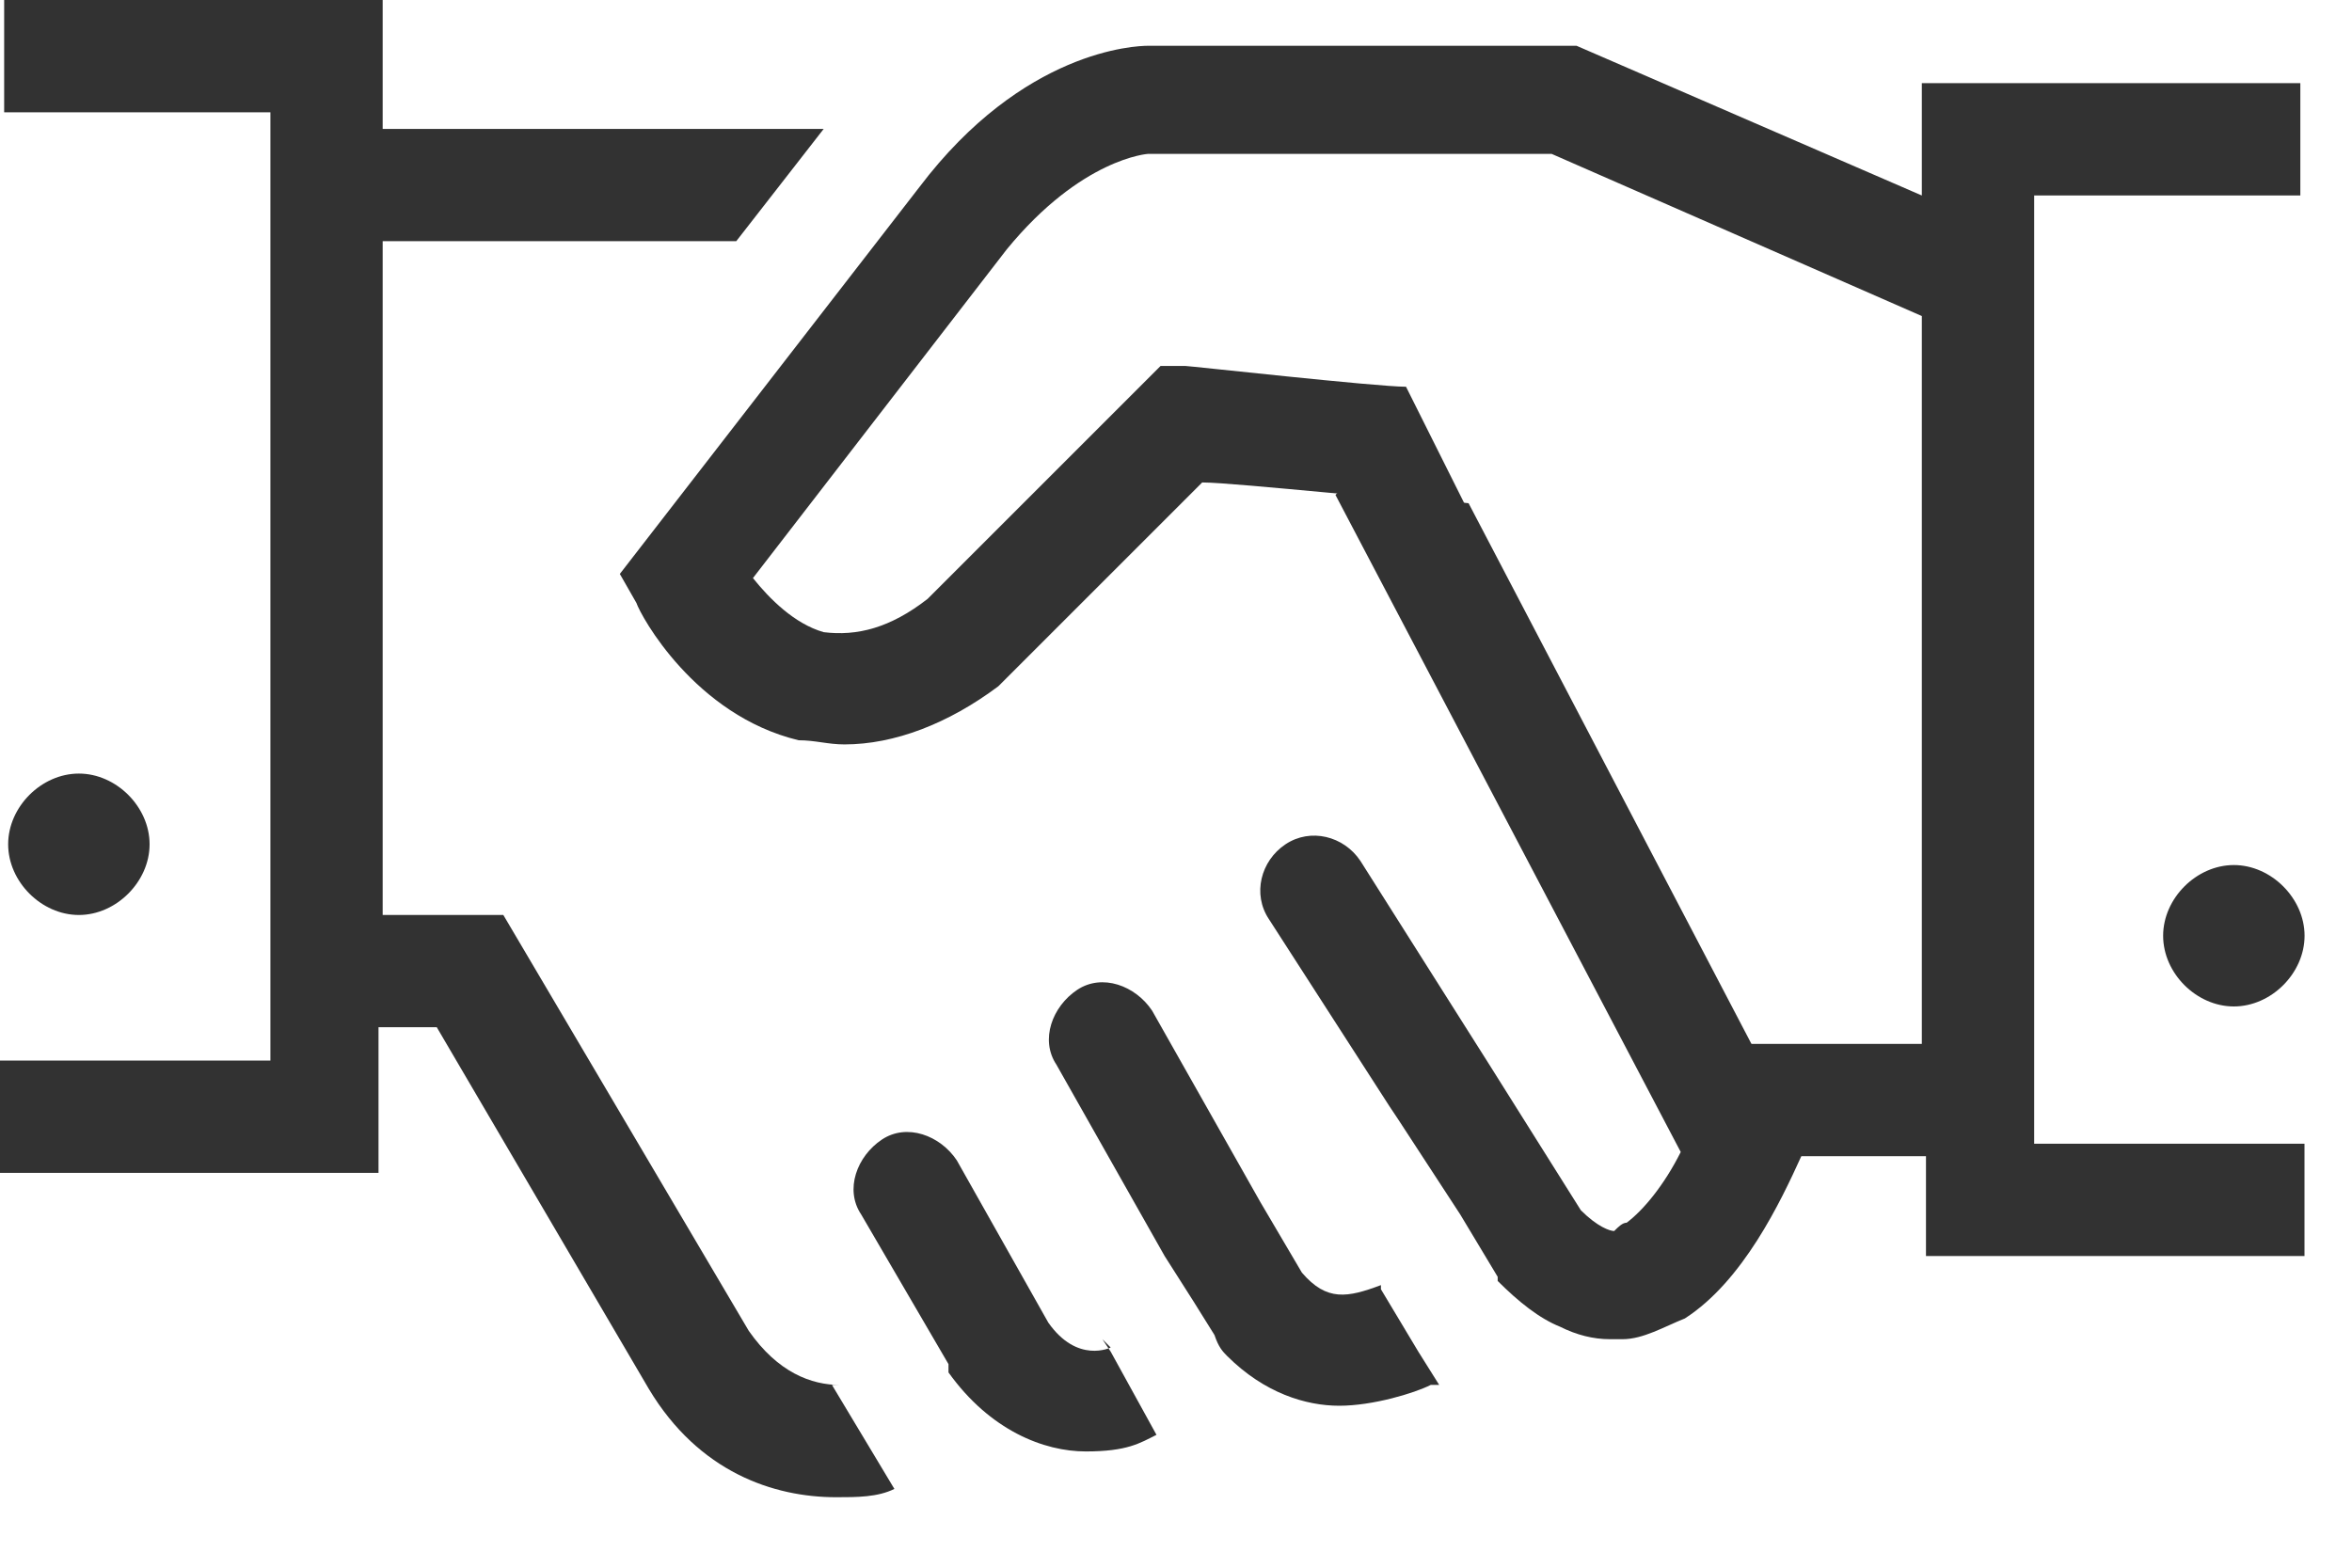 <?xml version="1.0" encoding="UTF-8"?> <svg xmlns="http://www.w3.org/2000/svg" width="30" height="20" viewBox="0 0 30 20" fill="none"><path d="M28.493 11.036C28.015 11.036 27.591 11.461 27.591 11.938C27.591 12.416 28.015 12.84 28.493 12.84C28.97 12.84 29.395 12.416 29.395 11.938C29.395 11.461 28.97 11.036 28.493 11.036Z" fill="#323232"></path><path d="M22.974 14.75H24.566V16.024H29.394V14.591H25.946V2.494H29.341V1.061H24.513V2.494L20.109 0.584H14.644C14.485 0.584 13.052 0.637 11.726 2.388L7.906 7.322L8.118 7.693C8.171 7.853 8.861 9.126 10.187 9.444C10.399 9.444 10.559 9.497 10.771 9.497C11.408 9.497 12.097 9.232 12.734 8.755L15.334 6.155C15.758 6.155 18.146 6.42 18.677 6.42L17.934 4.934C17.562 4.934 15.175 4.669 15.122 4.669H14.803L11.832 7.64C11.355 8.012 10.93 8.118 10.506 8.065C10.134 7.959 9.816 7.64 9.604 7.375L12.84 3.183C13.795 2.016 14.644 1.963 14.644 1.963H19.791L24.513 4.032V13.318H22.232L22.868 14.75H22.974Z" fill="#323232"></path><path d="M1.908 10.771C1.908 11.248 1.483 11.673 1.006 11.673C0.528 11.673 0.104 11.248 0.104 10.771C0.104 10.293 0.528 9.869 1.006 9.869C1.483 9.869 1.908 10.293 1.908 10.771Z" fill="#323232"></path><path d="M17.614 16.395C17.189 16.554 16.924 16.607 16.606 16.236L16.075 15.334L14.695 12.893C14.483 12.575 14.059 12.416 13.74 12.628C13.422 12.84 13.263 13.265 13.475 13.583L14.855 16.024L15.226 16.607L15.491 17.032C15.544 17.191 15.598 17.244 15.65 17.297C16.128 17.775 16.659 17.934 17.083 17.934C17.508 17.934 18.038 17.775 18.25 17.668C18.25 17.668 18.303 17.668 18.357 17.668L18.091 17.244L17.614 16.448V16.395Z" fill="#323232"></path><path d="M14.167 17.191C14.167 17.191 13.743 17.403 13.371 16.873L12.204 14.803C11.992 14.485 11.567 14.326 11.249 14.538C10.931 14.75 10.771 15.175 10.984 15.493L12.098 17.403C12.098 17.456 12.098 17.509 12.098 17.509C12.629 18.252 13.318 18.517 13.849 18.517C14.379 18.517 14.539 18.411 14.751 18.305L14.167 17.244L14.061 17.085L14.167 17.191Z" fill="#323232"></path><path d="M10.718 17.669C10.346 17.669 9.922 17.509 9.551 16.979L6.42 11.673H4.881V3.077H9.391L10.506 1.645H4.881V0H0.053V1.433H3.449V13.53H0V14.963H4.828V13.105H5.571L8.277 17.721C8.914 18.783 9.869 19.101 10.665 19.101C10.93 19.101 11.195 19.101 11.408 18.995L10.612 17.669H10.718Z" fill="#323232"></path><path d="M17.034 6.314L21.438 14.697C21.225 15.122 20.96 15.44 20.748 15.599C20.695 15.599 20.642 15.652 20.589 15.705C20.535 15.705 20.376 15.652 20.164 15.44L18.997 13.583L17.352 10.983C17.14 10.665 16.715 10.559 16.397 10.771C16.079 10.983 15.973 11.408 16.185 11.726L17.723 14.114L17.829 14.273L18.625 15.493L19.103 16.289V16.342C19.368 16.607 19.634 16.82 19.899 16.926C20.111 17.032 20.323 17.085 20.535 17.085C20.748 17.085 20.535 17.085 20.589 17.085C20.589 17.085 20.642 17.085 20.695 17.085C20.96 17.085 21.225 16.926 21.491 16.82C22.233 16.342 22.711 15.334 22.976 14.75L22.34 13.318L18.732 6.42L17.087 6.261L17.034 6.314Z" fill="#323232"></path></svg> 